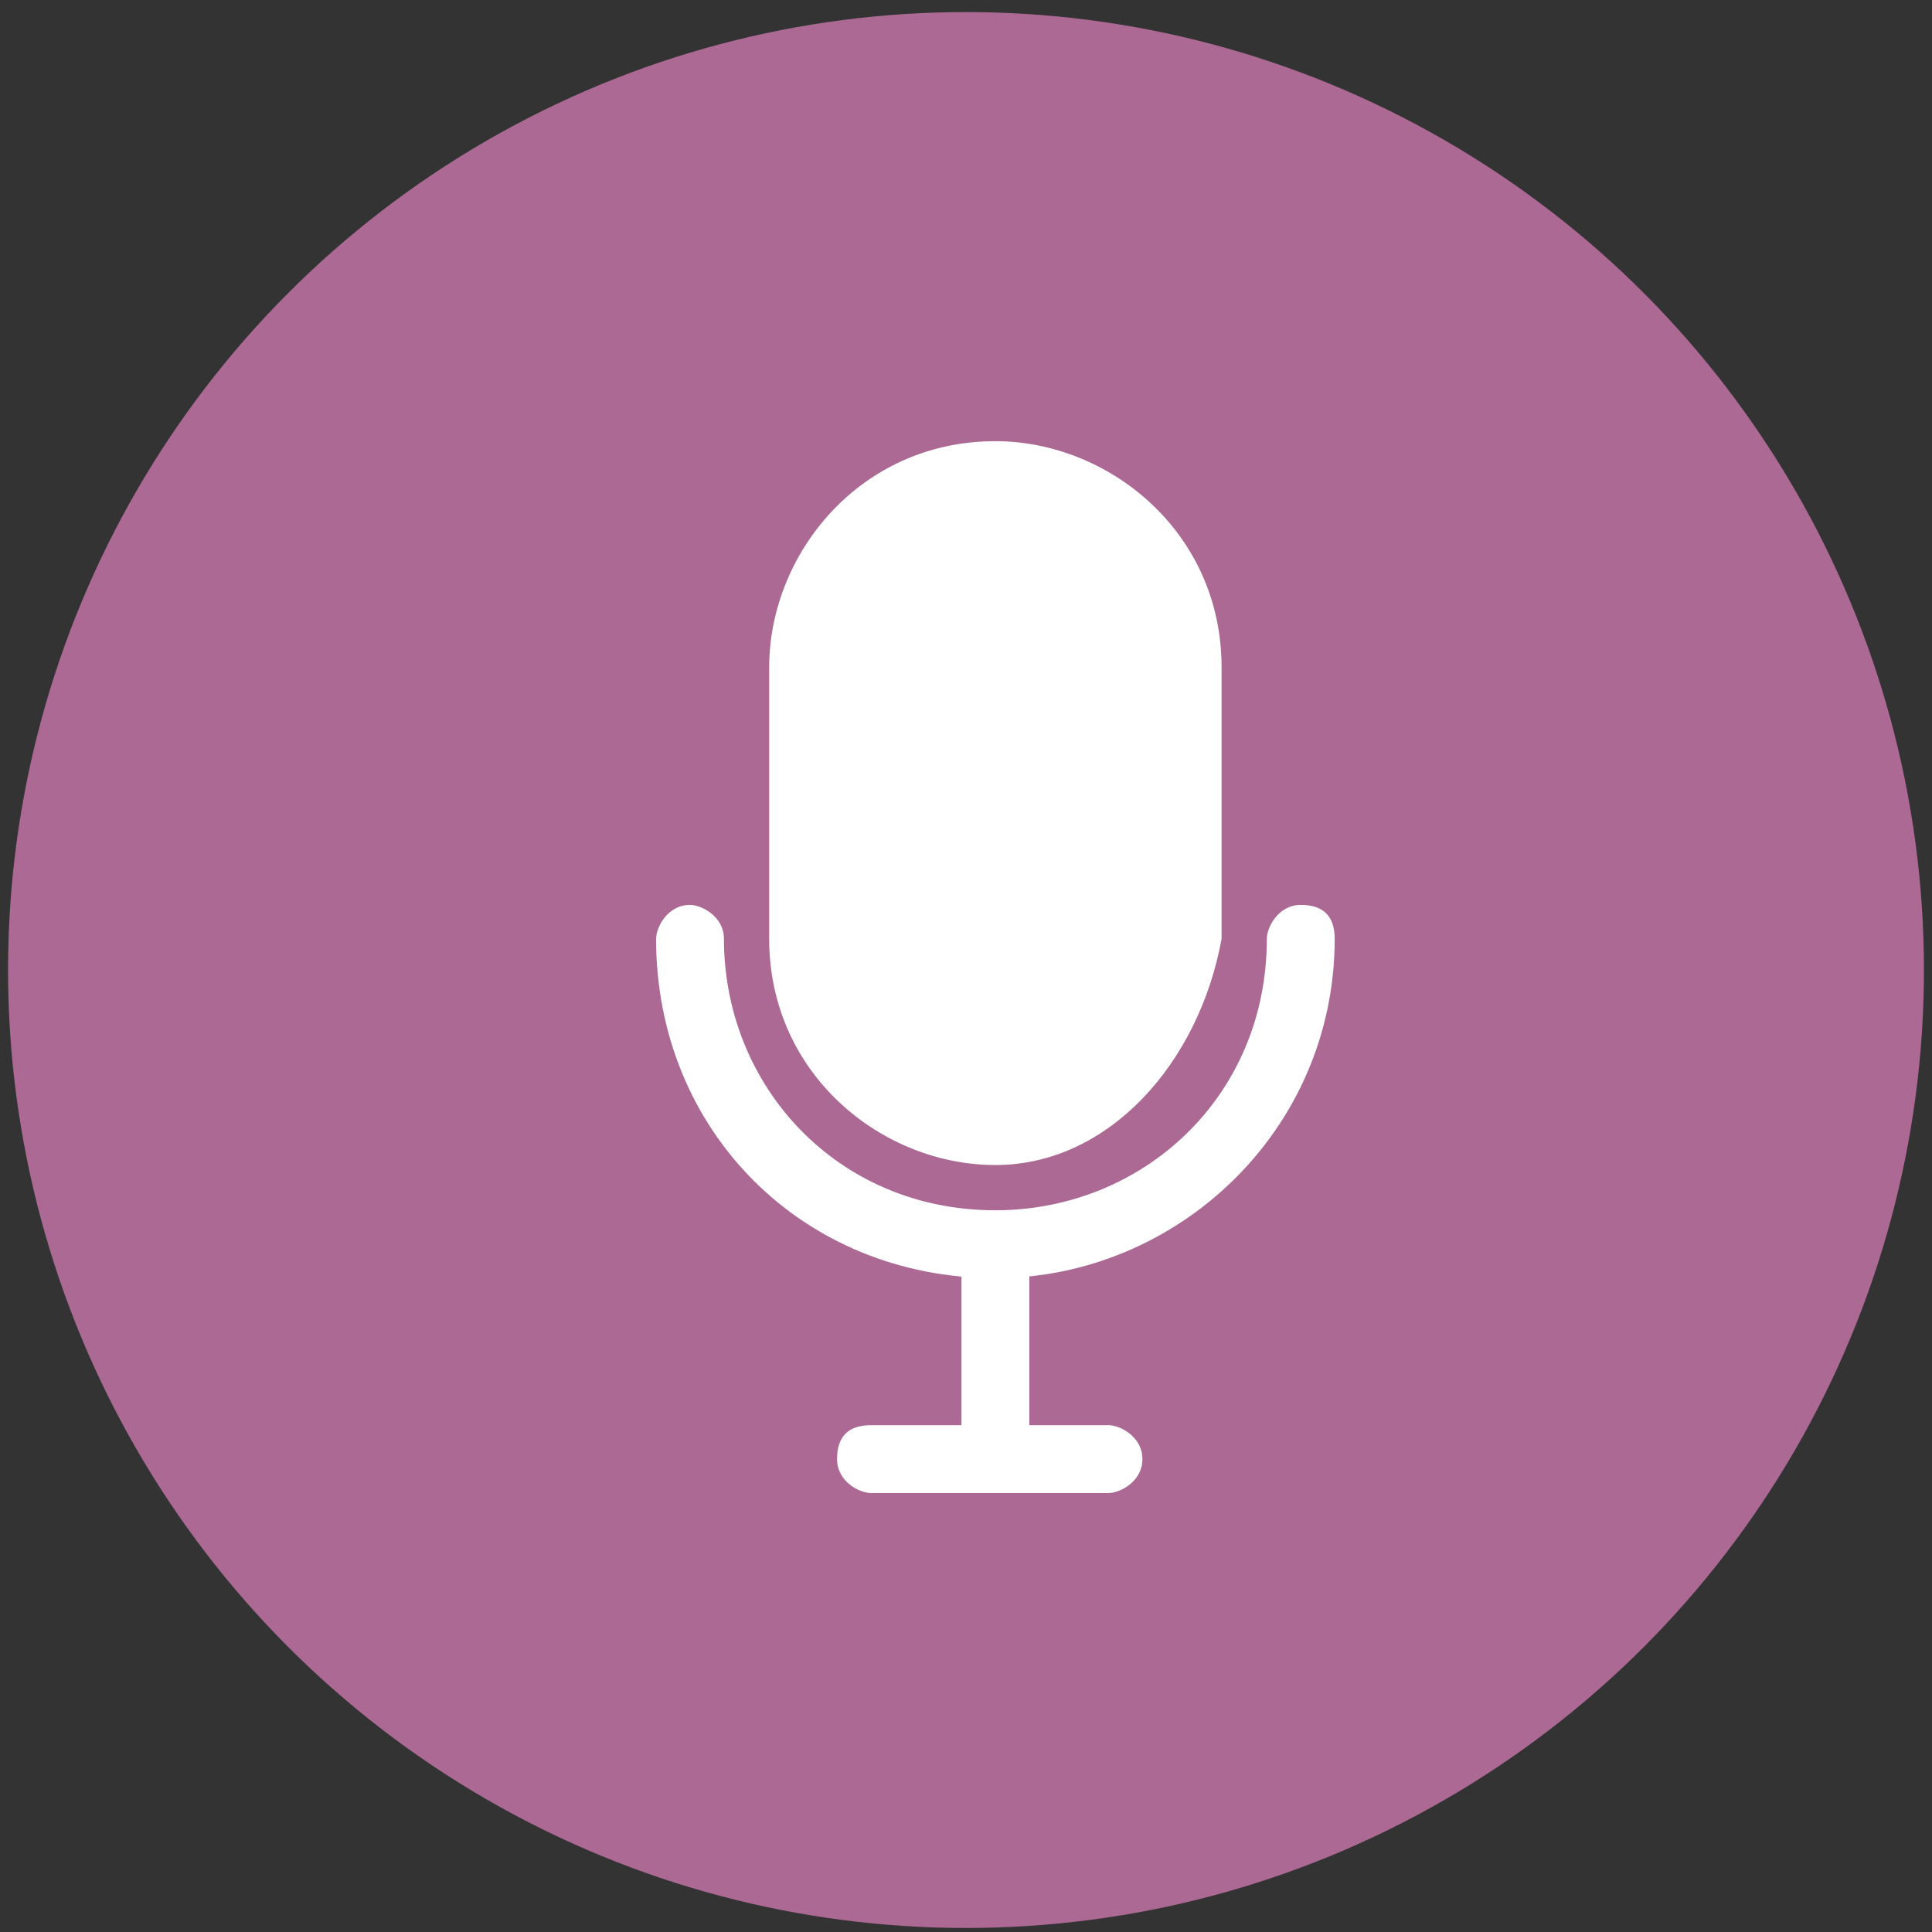 <?xml version="1.0" encoding="utf-8"?>
<!-- Generator: Adobe Illustrator 24.3.0, SVG Export Plug-In . SVG Version: 6.00 Build 0)  -->
<svg version="1.1" id="Layer_1" xmlns="http://www.w3.org/2000/svg" xmlns:xlink="http://www.w3.org/1999/xlink" x="0px" y="0px"
	 viewBox="0 0 48 48" style="enable-background:new 0 0 48 48;" xml:space="preserve">
<rect x="0" y="0" width="48" height="48" fill="#333333" stroke="none"/>
<style type="text/css">
	.st0{display:none;fill-rule:evenodd;clip-rule:evenodd;fill:#1C1C1B;}
	.st1{fill:#AB6993;}
	.st2{display:none;}
	.st3{display:inline;fill:url(#SVGID_1_);}
	.st4{display:none;fill:#FFFFFF;}
	.st5{display:inline;fill:#FFFFFF;}
	.st6{fill:#FFFFFF;}
	.st7{display:none;fill-rule:evenodd;clip-rule:evenodd;fill:#FFFFFF;}
	.st8{display:none;fill-rule:evenodd;clip-rule:evenodd;fill:#21BE61;}
	.st9{display:none;fill:#FF004F;}
	.st10{display:none;fill:#00F7EF;}
	.st11{display:none;fill:#FEFFFC;}
</style>
<path class="st0" d="M7.8,0.3h32.3c2.6,0,3.7,0.3,4.6,0.8s1.7,1.2,2.3,2.3c0.5,0.9,0.8,2,0.8,4.6v32.2c0,2.6-0.3,3.7-0.8,4.6
	c-0.5,0.9-1.2,1.7-2.3,2.3c-0.9,0.5-2,0.8-4.6,0.8H7.8c-2.6,0-3.7-0.3-4.6-0.8S1.6,45.7,1,44.7c-0.5-0.9-0.8-2-0.8-4.6V7.8
	c0-2.6,0.3-3.7,0.8-4.6s1.2-1.7,2.3-2.3C4.3,0.4,5.2,0.3,7.8,0.3L7.8,0.3z"/>
<circle class="st1" cx="24" cy="24.1" r="23.8"/>
<g class="st2">
	
		<linearGradient id="SVGID_1_" gradientUnits="userSpaceOnUse" x1="7.105" y1="9.005" x2="40.895" y2="42.783" gradientTransform="matrix(1 0 0 -1 0 50)">
		<stop  offset="0" style="stop-color:#FAAD4F"/>
		<stop  offset="0.35" style="stop-color:#DD2A7B"/>
		<stop  offset="0.62" style="stop-color:#9537B0"/>
		<stop  offset="1" style="stop-color:#515BD4"/>
	</linearGradient>
	<path class="st3" d="M24.1,0.2h-0.1C10.8,0.2,0.1,10.9,0.1,24.1v0.1C0.1,37.3,10.8,48,23.9,48h0.1c13.1,0,23.8-10.7,23.8-23.8v-0.1
		C47.9,10.9,37.2,0.2,24.1,0.2z"/>
</g>
<path class="st4" d="M10.2,37.8c-3.4-3.5-5.5-8.3-5.5-13.6c0-10.9,8.8-19.7,19.7-19.7s19.7,8.8,19.7,19.7c0,10.8-8.7,19.6-19.4,19.7
	l-14.1,0c0,0-0.8,0-2.3,0c-0.5,0-1-0.4-1-1c0-0.2,0-0.4,0.1-0.5c0.4-0.7,0.7-1.1,0.8-1.2C8.8,40.2,9.5,39.1,10.2,37.8z"/>
<polygon class="st4" points="18.4,37.3 18.4,14 34,25.7 "/>
<path class="st4" d="M27.9,16.9H11.5v16.4h16.4V16.9z"/>
<path class="st4" d="M36.1,16.9l-4.9,4.9v6.6l4.9,4.9h1.6V16.9H36.1z"/>
<g transform="translate(1.407 1.407) scale(2.81 2.81)" class="st2">
	<path class="st5" d="M10.1,8.4c0-0.5,0-1.1-0.2-1.4H8.2V10H10C10,9.3,10.1,8.9,10.1,8.4z"/>
	<path class="st5" d="M8.2,4.1v2.3h1.6C9.6,5.1,8.9,4.1,8.2,4.1z"/>
	<path class="st5" d="M8.2,12.7c0.7-0.2,1.4-1.1,1.6-2.3H8.2V12.7z"/>
	<path class="st5" d="M12.5,9.8c0.2-0.5,0.2-0.9,0.2-1.4s0-1.1-0.2-1.4h-2.2c0,0.5,0.2,0.9,0.2,1.4s0,1.1-0.2,1.4H12.5z"/>
	<path class="st5" d="M5.6,6.4C6,4.8,6.9,3.5,8,3.5c-2,0-3.6,1.3-4.3,2.9H5.6z"/>
	<path class="st5" d="M10.3,6.4h2C11.6,4.8,10,3.5,8,3.5C9.1,3.5,10,4.8,10.3,6.4z"/>
	<path class="st5" d="M7.8,4.1C7.1,4.2,6.4,5.1,6.2,6.4h1.6V4.1z"/>
	<path class="st5" d="M10.3,10.2C10,11.8,9.1,13,8,13c2,0,3.6-1.3,4.3-2.9H10.3z"/>
	<path class="st5" d="M5.6,10.2h-2C4.4,11.8,6,13,8,13C6.9,13,6,12,5.6,10.2z"/>
	<path class="st5" d="M7.8,6.8H6c0,0.5-0.2,0.9-0.2,1.4c0,0.5,0,1.1,0.2,1.4h1.8V6.8z"/>
	<path class="st5" d="M7.8,12.7v-2.3H6.2C6.4,11.6,7.1,12.5,7.8,12.7z"/>
	<path class="st5" d="M3.5,6.8C3.3,7.3,3.3,7.7,3.3,8.2c0,0.5,0,1.1,0.2,1.4h2.2c0-0.5-0.2-0.9-0.2-1.4c0-0.5,0-1.1,0.2-1.4
		C5.5,6.8,3.5,6.8,3.5,6.8z"/>
</g>
<g transform="translate(1.407 1.407) scale(2.81 2.81)" class="st2">
	<path class="st5" d="M12.1,5.2H4.3c-0.1,0-0.4,0.3-0.4,0.4v5.6c0,0.3,0.1,0.4,0.4,0.4H12c0.3,0,0.4-0.1,0.4-0.4V5.6
		C12.6,5.5,12.3,5.2,12.1,5.2z M7.4,6.6c0.4,0,0.7,0.3,0.7,0.7c0,0.4-0.3,0.7-0.7,0.7C7,8.1,6.7,7.8,6.7,7.4C6.7,6.9,7,6.6,7.4,6.6z
		 M11.7,11.2h-7c-0.3,0-0.4-0.1-0.4-0.4l1.4-1.7c0.3-0.3,0.7-0.3,1,0l0.1,0.1c0.3,0.3,0.7,0.3,1,0l0.7-0.9c0.3-0.3,0.7-0.3,1,0
		l2.3,2.7C12.1,10.9,11.8,11.2,11.7,11.2z"/>
</g>
<g transform="translate(1.407 1.407) scale(2.81 2.81)">
	<path class="st6" d="M8.3,10.8c-1.7,0-3-1.3-3-3c0-0.1,0.1-0.3,0.3-0.3c0.1,0,0.3,0.1,0.3,0.3c0,1.3,1,2.4,2.4,2.4
		c1.3,0,2.4-1,2.4-2.4c0-0.1,0.1-0.3,0.3-0.3s0.3,0.1,0.3,0.3C11.3,9.5,9.9,10.8,8.3,10.8z"/>
	<path class="st6" d="M8.3,9.8L8.3,9.8c-1,0-2-0.8-2-2V5.4c0-1,0.8-2,2-2l0,0c1,0,2,0.8,2,2v2.4C10.1,8.9,9.3,9.8,8.3,9.8z"/>
	<path class="st6" d="M8.3,12.7c-0.1,0-0.3-0.1-0.3-0.3v-1.8c0-0.1,0.1-0.3,0.3-0.3c0.1,0,0.3,0.1,0.3,0.3v1.8
		C8.6,12.6,8.4,12.7,8.3,12.7z"/>
	<path class="st6" d="M9.3,12.7H7.2c-0.1,0-0.3-0.1-0.3-0.3s0.1-0.3,0.3-0.3h2.1c0.1,0,0.3,0.1,0.3,0.3S9.4,12.7,9.3,12.7z"/>
</g>
<path class="st7" d="M14.8,13.9c-1.5,1.5-1.5,3.8-1.5,8.5v5c0,4.7,0,7,1.5,8.5c1.5,1.5,3.8,1.5,8.5,1.5h2.5c4.7,0,7,0,8.5-1.5
	c1.5-1.5,1.5-3.8,1.5-8.5v-5c0-4.7,0-7-1.5-8.5c-1.5-1.5-3.8-1.5-8.5-1.5h-2.5C18.6,12.4,16.2,12.4,14.8,13.9z M18.6,19.9
	c0-0.5,0.4-0.9,0.9-0.9h9.9c0.5,0,0.9,0.4,0.9,0.9c0,0.5-0.4,0.9-0.9,0.9h-9.9C19,20.8,18.6,20.4,18.6,19.9z M18.6,24.8
	c0-0.5,0.4-0.9,0.9-0.9h9.9c0.5,0,0.9,0.4,0.9,0.9s-0.4,0.9-0.9,0.9h-9.9C19,25.8,18.6,25.3,18.6,24.8z M19.5,28.9
	c-0.5,0-0.9,0.4-0.9,0.9s0.4,0.9,0.9,0.9h6.2c0.5,0,0.9-0.4,0.9-0.9s-0.4-0.9-0.9-0.9H19.5z"/>
<path class="st8" d="M20,17.7c-0.2,0.4-0.2,1-0.2,2.1v9.5c0,1.1,0,1.7,0.2,2.1c0.2,0.4,0.5,0.7,0.9,0.9c0.4,0.2,1,0.2,2.1,0.2h4.8
	c1.1,0,1.7,0,2.1-0.2c0.4-0.2,0.7-0.5,0.9-0.9c0.2-0.4,0.2-1,0.2-2.1V23c0-0.6,0-0.9-0.1-1.2c-0.1-0.2-0.2-0.5-0.3-0.7
	c-0.1-0.2-0.4-0.4-0.8-0.9l-2.5-2.5c-0.4-0.4-0.6-0.6-0.9-0.8c-0.2-0.1-0.4-0.2-0.7-0.3c-0.3-0.1-0.6-0.1-1.2-0.1H23
	c-1.1,0-1.7,0-2.1,0.2C20.5,17.1,20.2,17.4,20,17.7z M24.5,22.2v-3.3c0-0.4,0.3-0.7,0.7-0.7c0.2,0,0.3,0.1,0.4,0.2l3.5,3.5
	c0.3,0.3,0.3,0.7,0,0.9C29,23,28.8,23,28.7,23h-3.3C24.9,23,24.5,22.7,24.5,22.2z"/>
<path class="st4" d="M26.2,16.9v3.8h4.7l-0.8,5.2h-4v11.9c-0.8,0.1-1.6,0.2-2.4,0.2c-1,0-1.9-0.1-2.8-0.2V25.9h-4.4v-5.2h4.4v-4.7
	c0-2.9,2.4-5.3,5.3-5.3v0c0,0,0,0,0,0h4.7v4.5h-3.1C26.9,15.3,26.2,16,26.2,16.9L26.2,16.9z"/>
<path class="st9" d="M35.8,19.2v4.1c-0.7-0.1-1.6-0.2-2.7-0.6c-1.3-0.5-2.3-1.2-3-1.7v8.3l0,0c0,0.2,0,0.3,0,0.5
	c0,4.1-3.3,7.4-7.4,7.4s-7.4-3.3-7.4-7.4c0-4.1,3.3-7.4,7.4-7.4c0.4,0,0.8,0,1.2,0.1v4c-0.4-0.1-0.8-0.2-1.2-0.2
	c-1.9,0-3.5,1.6-3.5,3.5c0,1.9,1.6,3.5,3.5,3.5c1.9,0,3.5-1.6,3.5-3.5c0-0.1,0-0.1,0-0.2v-16h4.1c0,0.3,0,0.7,0,1
	c0,0.7,0.3,1.3,0.7,1.9c0.5,0.6,1.2,1.4,2.3,1.9C34.2,18.8,35.1,19.1,35.8,19.2L35.8,19.2z"/>
<path class="st10" d="M34.4,15.9v4.1c-0.7-0.1-1.6-0.2-2.7-0.6c-1.3-0.5-2.3-1.2-3-1.7v8.3l0,0c0,0.2,0,0.3,0,0.5
	c0,4.1-3.3,7.4-7.4,7.4c-4.1,0-7.4-3.3-7.4-7.4s3.3-7.4,7.4-7.4c0.4,0,0.8,0,1.2,0.1v4c-0.4-0.1-0.8-0.2-1.2-0.2
	c-1.9,0-3.5,1.6-3.5,3.5s1.6,3.5,3.5,3.5c1.9,0,3.5-1.6,3.5-3.5c0-0.1,0-0.1,0-0.2v-16h4.1c0,0.3,0,0.7,0,1c0,0.7,0.3,1.3,0.7,1.9
	c0.5,0.6,1.2,1.4,2.3,1.9C32.8,15.5,33.7,15.7,34.4,15.9z"/>
<path class="st4" d="M35.3,17.6v4.1c-0.7-0.1-1.6-0.2-2.7-0.6c-1.3-0.5-2.3-1.2-3-1.7v8.3l0,0c0,0.2,0,0.3,0,0.5
	c0,4.1-3.3,7.4-7.4,7.4s-7.4-3.3-7.4-7.4s3.3-7.4,7.4-7.4c0.4,0,0.8,0,1.2,0.1v4c-0.4-0.1-0.8-0.2-1.2-0.2c-1.9,0-3.5,1.6-3.5,3.5
	s1.6,3.5,3.5,3.5s3.5-1.6,3.5-3.5c0-0.1,0-0.1,0-0.2v-16h4.1c0,0.3,0,0.7,0,1c0,0.7,0.3,1.3,0.7,1.9c0.5,0.6,1.2,1.4,2.3,1.9
	C33.7,17.3,34.6,17.5,35.3,17.6L35.3,17.6z"/>
<path class="st11" d="M14.7,16.3c-0.5-0.5-0.8-1.1-0.8-1.9c0-0.7,0.3-1.4,0.8-1.9c0.5-0.5,1.2-0.7,2.1-0.7c0.8,0,1.5,0.3,2,0.7
	c0.5,0.5,0.8,1.1,0.8,1.9c0,0.8-0.3,1.4-0.8,1.9c-0.5,0.5-1.2,0.7-2,0.7C15.9,17.1,15.2,16.8,14.7,16.3z M19.1,19.2v15.3h-4.8V19.2
	H19.1z"/>
<path class="st11" d="M35.2,20.7c1.1,1.1,1.6,2.7,1.6,4.7v8.8h-4.6V26c0-1-0.3-1.8-0.8-2.3s-1.2-0.8-2.1-0.8c-0.9,0-1.6,0.3-2.1,0.8
	c-0.5,0.6-0.8,1.3-0.8,2.3v8.2h-4.6V19.1h4.6v2c0.5-0.7,1.1-1.2,1.9-1.6C29.1,19.2,30,19,31,19C32.8,19,34.2,19.5,35.2,20.7z"/>
<path class="st4" d="M30.5,12.9H18.1c-3.4,0-6.2,2.8-6.2,6.2v11.3c0,3.4,2.8,6.2,6.2,6.2h12.4c3.4,0,6.2-2.8,6.2-6.2V19.1
	C36.7,15.7,33.9,12.9,30.5,12.9z M14.1,19.1c0-2.2,1.8-4,4-4h12.4c2.2,0,4,1.8,4,4v11.3c0,2.2-1.8,4-4,4H18.1c-2.2,0-4-1.8-4-4V19.1
	z"/>
<path class="st4" d="M24.3,30.5c3.2,0,5.8-2.6,5.8-5.8c0-3.2-2.6-5.8-5.8-5.8s-5.8,2.6-5.8,5.8C18.5,27.9,21.1,30.5,24.3,30.5z
	 M24.3,21.2c2,0,3.6,1.6,3.6,3.6c0,2-1.6,3.6-3.6,3.6c-2,0-3.6-1.6-3.6-3.6C20.7,22.8,22.3,21.2,24.3,21.2z"/>
<path class="st4" d="M11.8,12.2l9.8,13.1L11.7,36H14l8.6-9.3l7,9.3h7.6L26.8,22.1l9.2-9.9h-2.2l-8,8.6l-6.4-8.6H11.8L11.8,12.2z
	 M15.1,13.8h3.5l15.3,20.5h-3.5L15.1,13.8z"/>
</svg>
